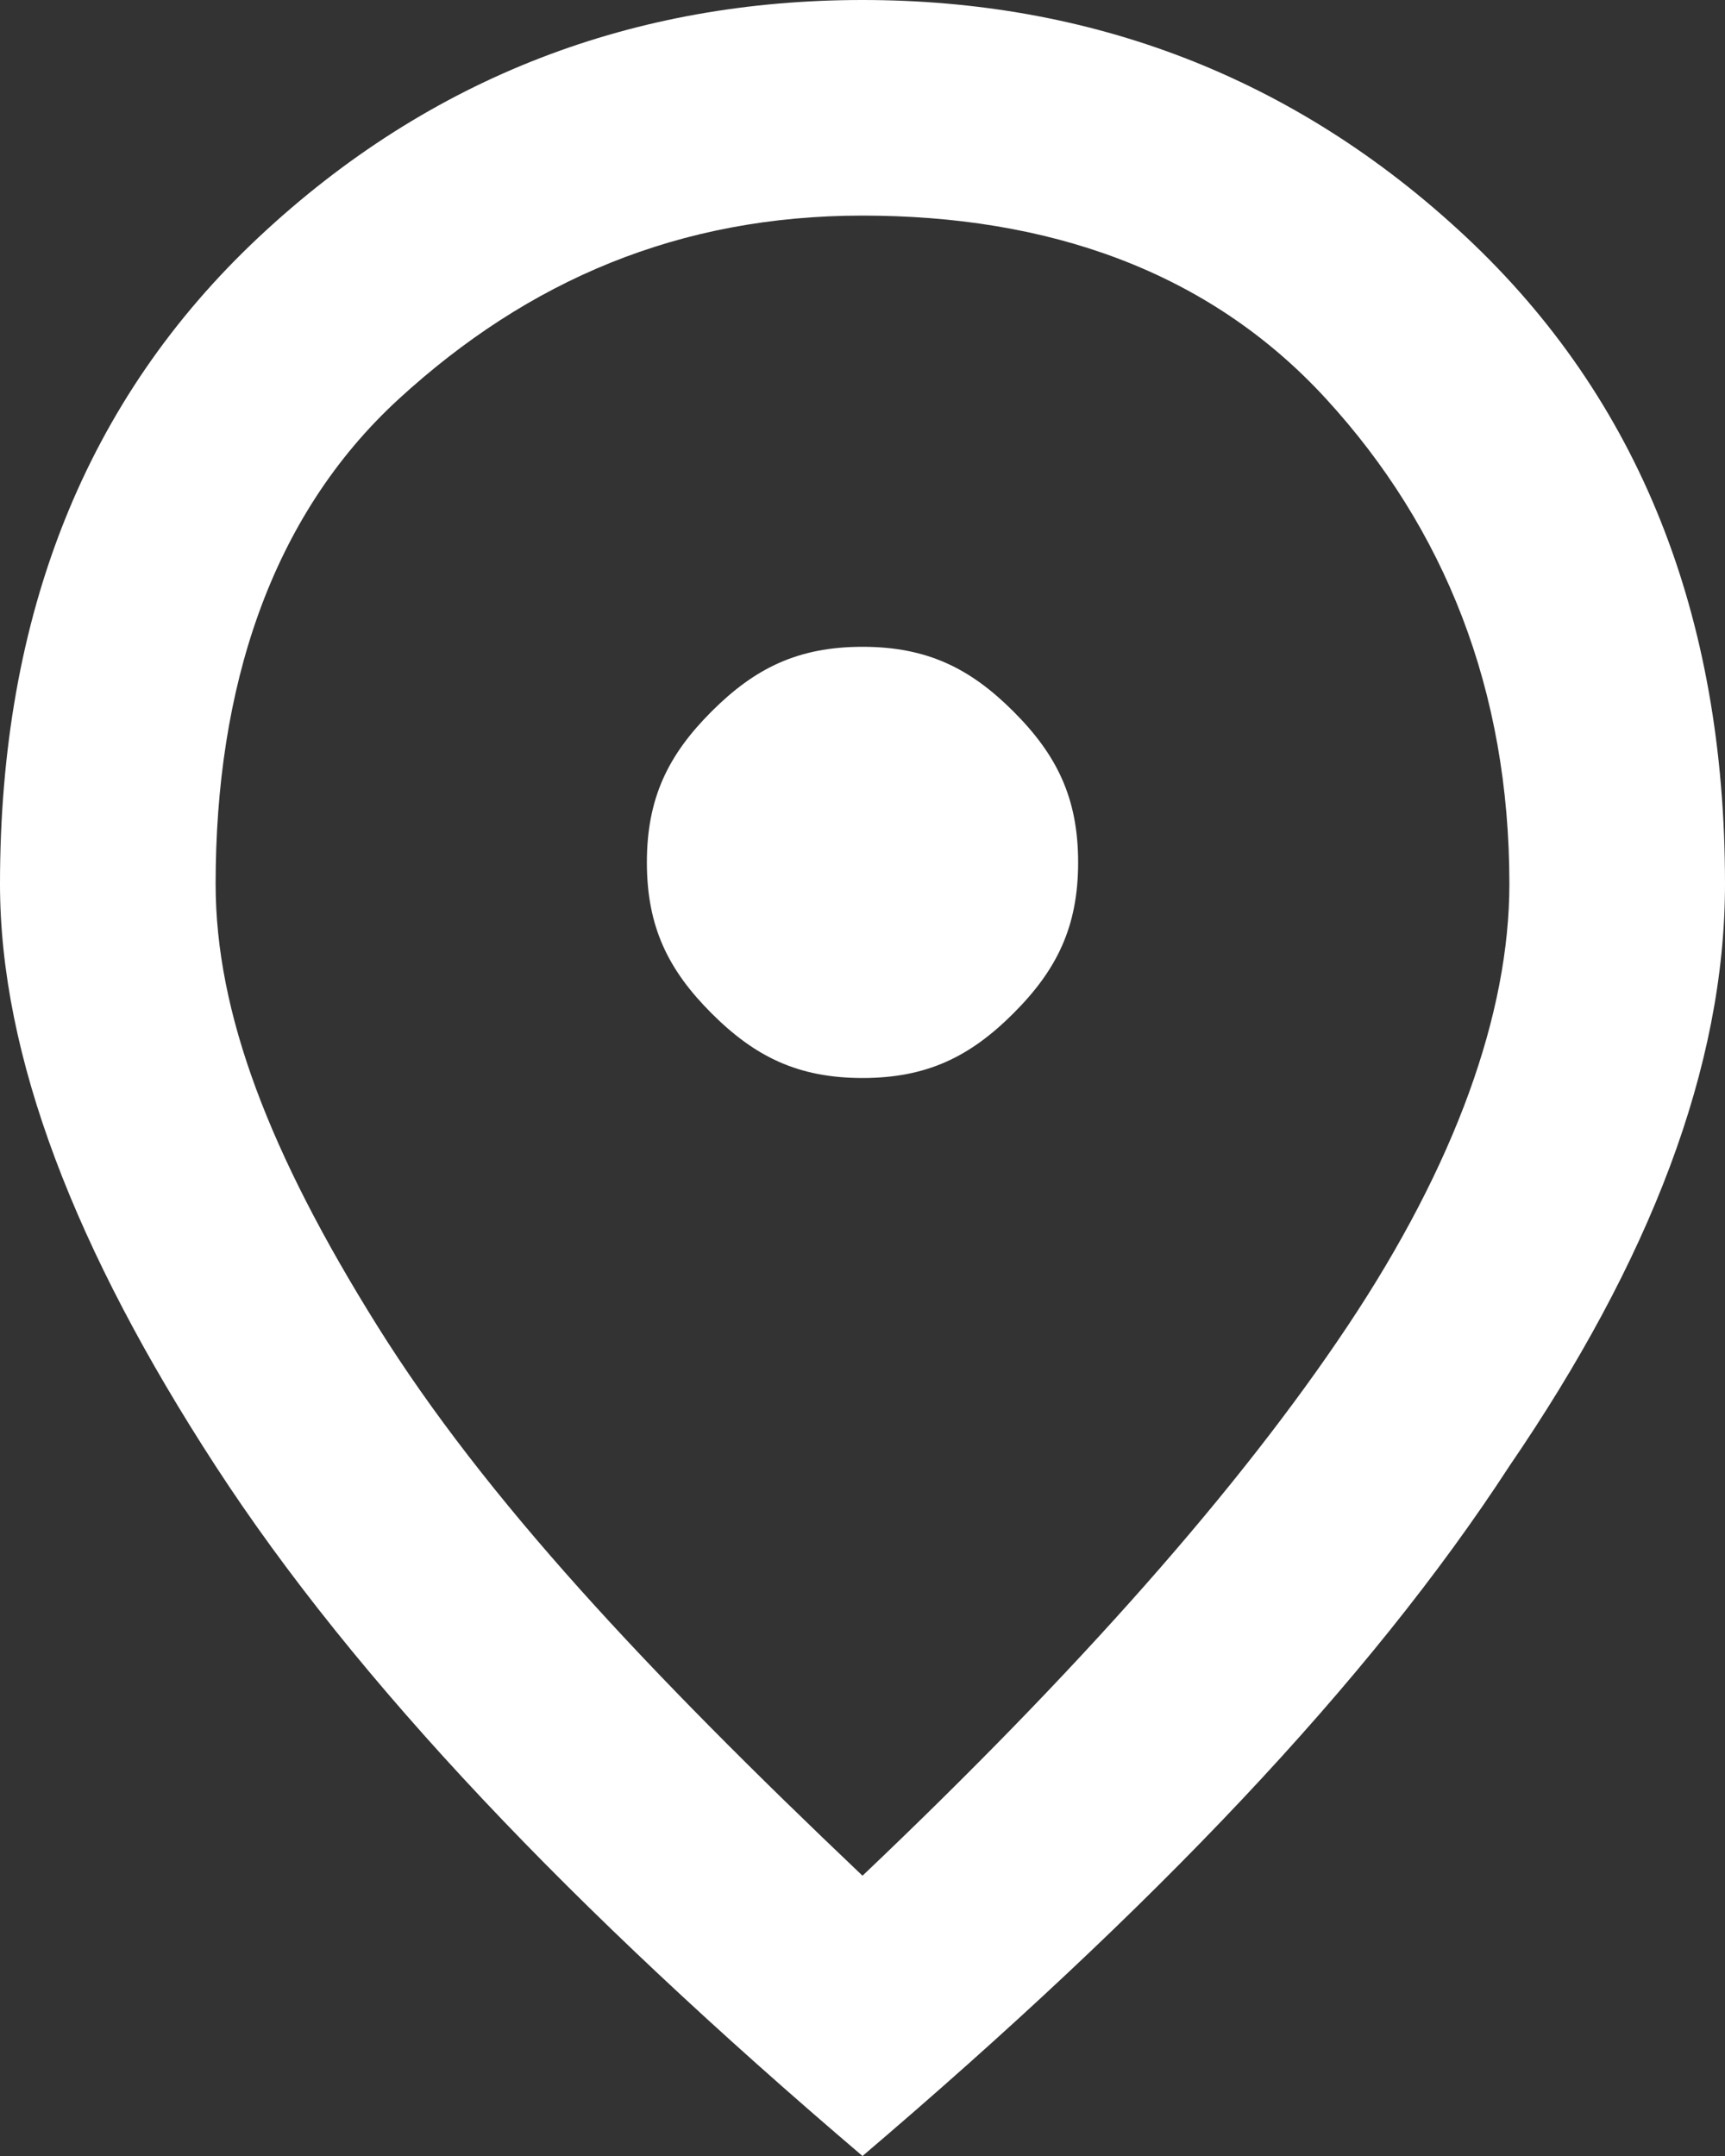 <?xml version="1.0" encoding="UTF-8"?><svg id="_レイヤー_2" xmlns="http://www.w3.org/2000/svg" viewBox="0 0 16 20"><rect x="0" y="0" width="16" height="20" fill="#333333" stroke="none"/><defs><style>.cls-1{fill:#fff;}</style></defs><g id="Layer_1"><path class="cls-1" d="M8,10c.6,0,1-.2,1.4-.6s.6-.8.6-1.4-.2-1-.6-1.4-.8-.6-1.4-.6-1,.2-1.4.6-.6.8-.6,1.4.2,1,.6,1.4.8.6,1.4.6ZM8,17.4c2-1.9,3.5-3.6,4.5-5.1s1.5-2.9,1.5-4.1c0-1.8-.6-3.3-1.7-4.5s-2.6-1.7-4.3-1.7-3.1.6-4.3,1.7-1.7,2.7-1.7,4.5c0,1.2.5,2.5,1.5,4.1s2.5,3.2,4.5,5.1ZM8,20c-2.7-2.3-4.7-4.4-6-6.4S0,9.8,0,8.2C0,5.7.8,3.7,2.4,2.2S5.9,0,8,0s4,.7,5.6,2.2c1.6,1.5,2.4,3.5,2.4,6,0,1.7-.7,3.5-2,5.4-1.3,2-3.3,4.1-6,6.4Z"/></g></svg>